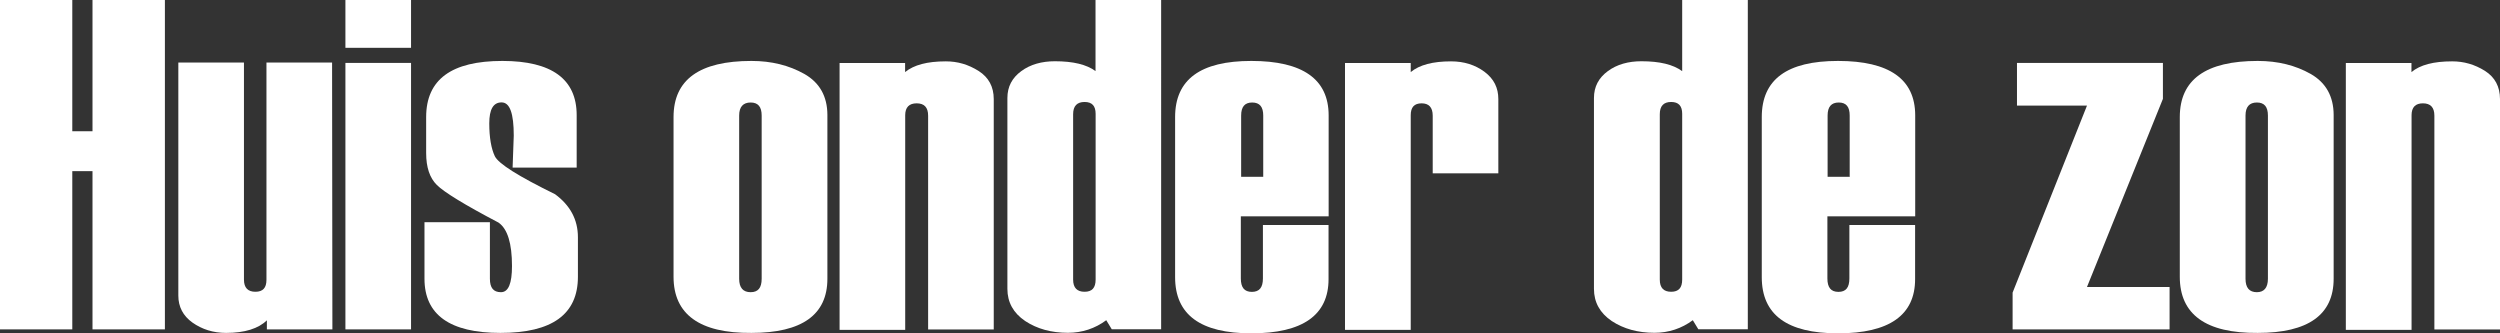 <?xml version="1.0" encoding="utf-8"?>
<!-- Generator: Adobe Illustrator 16.0.0, SVG Export Plug-In . SVG Version: 6.00 Build 0)  -->
<!DOCTYPE svg PUBLIC "-//W3C//DTD SVG 1.1//EN" "http://www.w3.org/Graphics/SVG/1.1/DTD/svg11.dtd">
<svg version="1.1" id="Capa_1" xmlns="http://www.w3.org/2000/svg" xmlns:xlink="http://www.w3.org/1999/xlink" x="0px" y="0px"
	 width="24px" height="3.199px" viewBox="0 10.4 24 3.199" enable-background="new 0 10.4 24 3.199" xml:space="preserve">
<rect x="0" y="10.4" width="24" height="3.199" fill="#333333" stroke="none"/>
<g>
	<g display="none">
		<rect y="14.813" display="inline" fill="#E3432D" width="0.911" height="0.911"/>
		<rect x="1.085" y="14.813" display="inline" fill="#EE8822" width="0.911" height="0.911"/>
	</g>
</g>
<g>
	<polygon fill="#FFFFFF" points="0.888,11.66 0.694,11.66 0.694,10.4 0,10.4 0,13.562 0.694,13.562 0.694,12.043 0.888,12.043 
		0.888,13.562 1.583,13.562 1.583,10.4 0.888,10.4 	"/>
	<path fill="#FFFFFF" d="M2.558,11v2.087c0,0.076-0.034,0.114-0.106,0.114s-0.11-0.038-0.11-0.117V11h-0.63v2.238
		c0,0.107,0.045,0.194,0.136,0.259c0.091,0.064,0.198,0.099,0.323,0.099c0.178,0,0.311-0.042,0.391-0.121v0.087h0.629L3.188,11
		H2.558z"/>
	<rect x="3.316" y="10.4" fill="#FFFFFF" width="0.63" height="0.459"/>
	<rect x="3.316" y="11.004" fill="#FFFFFF" width="0.63" height="2.558"/>
	<path fill="#FFFFFF" d="M4.75,11.899c-0.034-0.072-0.053-0.178-0.053-0.315c0-0.133,0.038-0.201,0.118-0.201
		c0.08,0,0.117,0.106,0.117,0.319l-0.011,0.307h0.615v-0.504c0-0.345-0.239-0.52-0.713-0.52c-0.489,0-0.732,0.178-0.732,0.539v0.345
		c0,0.137,0.034,0.239,0.103,0.307c0.068,0.068,0.266,0.19,0.592,0.361c0.087,0.061,0.129,0.201,0.129,0.417
		c0,0.167-0.034,0.251-0.106,0.251s-0.106-0.042-0.106-0.129v-0.543H4.075v0.543c0,0.345,0.243,0.52,0.729,0.52
		c0.497,0,0.744-0.179,0.744-0.539v-0.379c0-0.172-0.076-0.308-0.22-0.414C4.979,12.093,4.785,11.972,4.75,11.899z"/>
	<path fill="#FFFFFF" d="M7.722,11.11c-0.148-0.083-0.315-0.125-0.508-0.125c-0.497,0-0.748,0.178-0.748,0.539v1.533
		c0,0.36,0.25,0.543,0.748,0.539c0.486,0,0.729-0.175,0.729-0.52v-1.575C7.942,11.327,7.87,11.194,7.722,11.11z M7.312,13.076
		c0,0.087-0.034,0.129-0.106,0.129c-0.072,0-0.11-0.042-0.11-0.129v-1.567c0-0.083,0.038-0.125,0.11-0.125
		c0.072,0,0.106,0.042,0.106,0.125V13.076z"/>
	<path fill="#FFFFFF" d="M9.08,10.989c-0.178,0-0.307,0.034-0.391,0.103v-0.087H8.06v2.562h0.63v-2.061
		c0-0.076,0.038-0.114,0.11-0.114s0.11,0.038,0.11,0.118v2.053h0.63v-2.212c0-0.118-0.049-0.208-0.144-0.269
		C9.296,11.019,9.194,10.989,9.08,10.989z"/>
	<path fill="#FFFFFF" d="M10.518,11.083c-0.087-0.064-0.216-0.095-0.391-0.095c-0.125,0-0.235,0.03-0.323,0.095
		c-0.087,0.064-0.133,0.148-0.133,0.258v1.832c0,0.129,0.057,0.232,0.171,0.309c0.114,0.075,0.25,0.113,0.41,0.113
		c0.137,0,0.262-0.042,0.368-0.121l0.053,0.087h0.474V10.4h-0.63V11.083z M10.518,13.084c0,0.079-0.034,0.117-0.106,0.117
		c-0.072,0-0.11-0.038-0.11-0.117v-1.587c0-0.08,0.038-0.118,0.11-0.118c0.072,0,0.106,0.038,0.106,0.114V13.084z"/>
	<path fill="#FFFFFF" d="M12.013,10.985c-0.489,0-0.732,0.178-0.732,0.539v1.537c0,0.36,0.243,0.539,0.732,0.539
		c0.493,0,0.741-0.175,0.741-0.52V12.56h-0.63v0.513c0,0.087-0.034,0.129-0.106,0.129s-0.106-0.042-0.106-0.129v-0.596h0.843v-0.971
		C12.754,11.16,12.506,10.985,12.013,10.985z M12.127,12.093v0.004h-0.212v-0.588c0-0.083,0.034-0.125,0.106-0.125
		c0.072,0,0.106,0.042,0.106,0.125V12.093z"/>
	<path fill="#FFFFFF" d="M13.93,10.989c-0.175,0-0.304,0.034-0.387,0.103v-0.087h-0.631v2.562h0.631v-2.061
		c0-0.076,0.033-0.114,0.105-0.114c0.068,0,0.106,0.038,0.106,0.118v0.554h0.63v-0.713c0-0.106-0.041-0.193-0.133-0.262
		C14.161,11.023,14.055,10.989,13.93,10.989z"/>
	<path fill="#FFFFFF" d="M16.149,11.083c-0.087-0.064-0.216-0.095-0.392-0.095c-0.125,0-0.234,0.03-0.322,0.095
		c-0.087,0.064-0.133,0.148-0.133,0.258v1.832c0,0.129,0.057,0.232,0.171,0.309c0.114,0.075,0.251,0.113,0.41,0.113
		c0.136,0,0.262-0.042,0.368-0.121l0.053,0.087h0.475V10.4h-0.63V11.083z M16.149,13.084c0,0.079-0.034,0.117-0.106,0.117
		s-0.109-0.038-0.109-0.117v-1.587c0-0.08,0.037-0.118,0.109-0.118s0.106,0.038,0.106,0.114V13.084z"/>
	<path fill="#FFFFFF" d="M17.645,10.985c-0.49,0-0.732,0.178-0.732,0.539v1.537c0,0.36,0.242,0.539,0.732,0.539
		c0.493,0,0.74-0.175,0.74-0.52V12.56h-0.631v0.513c0,0.087-0.033,0.129-0.105,0.129s-0.106-0.042-0.106-0.129v-0.596h0.843v-0.971
		C18.385,11.16,18.138,10.985,17.645,10.985z M17.758,12.093v0.004h-0.213v-0.588c0-0.083,0.035-0.125,0.107-0.125
		s0.105,0.042,0.105,0.125V12.093z"/>
	<polygon fill="#FFFFFF" points="20.764,11.349 20.764,11.004 19.363,11.004 19.363,11.414 20.035,11.414 19.321,13.209 
		19.321,13.562 20.828,13.562 20.828,13.155 20.035,13.155 	"/>
	<path fill="#FFFFFF" d="M22.183,11.11c-0.147-0.083-0.315-0.125-0.509-0.125c-0.497,0-0.748,0.178-0.748,0.539v1.533
		c0,0.36,0.248,0.543,0.748,0.539c0.486,0,0.729-0.175,0.729-0.52v-1.575C22.402,11.327,22.33,11.194,22.183,11.11z M21.772,13.076
		c0,0.087-0.038,0.129-0.106,0.129c-0.072,0-0.109-0.042-0.109-0.129v-1.567c0-0.083,0.037-0.125,0.109-0.125
		s0.106,0.042,0.106,0.125V13.076z"/>
	<path fill="#FFFFFF" d="M23.855,11.08c-0.098-0.061-0.201-0.091-0.314-0.091c-0.179,0-0.308,0.034-0.391,0.103v-0.087H22.52v2.562
		h0.631v-2.061c0-0.076,0.037-0.114,0.109-0.114s0.11,0.038,0.11,0.118v2.053H24v-2.212C24,11.231,23.951,11.141,23.855,11.08z"/>
</g>
</svg>
